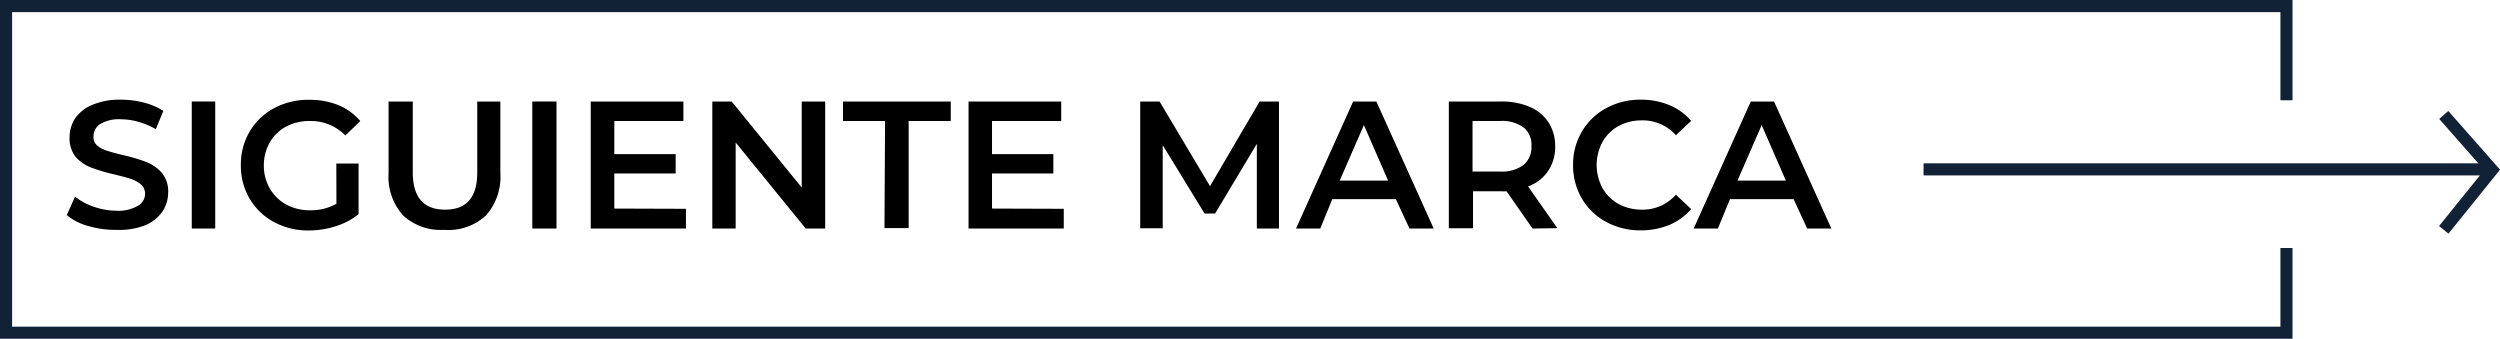 <?xml version="1.0" encoding="UTF-8"?> <svg xmlns="http://www.w3.org/2000/svg" id="Capa_2" data-name="Capa 2" viewBox="0 0 206.65 28"><defs><style>.cls-1{fill:none;stroke:#122236;stroke-miterlimit:10;}</style></defs><g id="Capa_1-2" data-name="Capa 1-2"><polyline class="cls-1" points="189 20.5 189 27.5 0.5 27.5 0.5 0.5 189 0.5 189 8.29"></polyline><line class="cls-1" x1="206" y1="14" x2="159" y2="14"></line><polyline class="cls-1" points="202 9.5 206 14.04 202 19"></polyline></g><path d="M7.32,18.69a4.75,4.75,0,0,1-1.8-.91l.68-1.52a5.49,5.49,0,0,0,1.58.84,6,6,0,0,0,1.89.32A3.14,3.14,0,0,0,11.41,17a1.11,1.11,0,0,0,.58-1,1,1,0,0,0-.32-.74,2.58,2.58,0,0,0-.82-.46c-.33-.11-.78-.23-1.35-.37a15.42,15.42,0,0,1-1.94-.57A3.26,3.26,0,0,1,6.28,13a2.46,2.46,0,0,1-.53-1.65,2.87,2.87,0,0,1,.47-1.58A3.24,3.24,0,0,1,7.65,8.66,5.74,5.74,0,0,1,10,8.24a7.53,7.53,0,0,1,1.89.24,5.36,5.36,0,0,1,1.61.69l-.62,1.51a6.05,6.05,0,0,0-1.44-.61A5.37,5.37,0,0,0,10,9.86a3,3,0,0,0-1.71.39,1.19,1.19,0,0,0-.56,1A.93.93,0,0,0,8,12a2.3,2.3,0,0,0,.82.45c.32.11.77.23,1.34.37a13.59,13.59,0,0,1,1.93.57,3.33,3.33,0,0,1,1.28.89,2.38,2.38,0,0,1,.53,1.62,2.84,2.84,0,0,1-.47,1.58A3.2,3.2,0,0,1,12,18.62,5.81,5.81,0,0,1,9.67,19,8,8,0,0,1,7.32,18.69Z" transform="translate(0 0)"></path><path d="M15.85,8.39h1.94v10.5H15.85Z" transform="translate(0 0)"></path><path d="M27.8,13.52h1.84V17.7a5.68,5.68,0,0,1-1.89,1,7.26,7.26,0,0,1-2.22.35,5.91,5.91,0,0,1-2.89-.7,5.14,5.14,0,0,1-2-1.92,5.34,5.34,0,0,1-.73-2.78,5.32,5.32,0,0,1,.73-2.78,5.17,5.17,0,0,1,2-1.92,6,6,0,0,1,2.91-.7,6.37,6.37,0,0,1,2.4.43A4.85,4.85,0,0,1,29.78,10l-1.23,1.2a4,4,0,0,0-2.9-1.2,4.21,4.21,0,0,0-2,.46,3.47,3.47,0,0,0-1.35,1.31,3.81,3.81,0,0,0-.49,1.92,3.75,3.75,0,0,0,.49,1.89,3.56,3.56,0,0,0,1.35,1.32,4,4,0,0,0,2,.48,4.22,4.22,0,0,0,2.16-.54Z" transform="translate(0 0)"></path><path d="M33.33,17.82a4.77,4.77,0,0,1-1.21-3.51V8.39h2v5.85q0,3.09,2.67,3.09c1.77,0,2.66-1,2.66-3.09V8.39h1.91v5.92a4.8,4.8,0,0,1-1.2,3.51A4.58,4.58,0,0,1,36.72,19,4.6,4.6,0,0,1,33.33,17.82Z" transform="translate(0 0)"></path><path d="M44,8.39h2v10.5H44Z" transform="translate(0 0)"></path><path d="M56.7,17.26v1.63H48.83V8.39h7.66V10H50.78v2.74h5.07v1.6H50.78v2.9Z" transform="translate(0 0)"></path><path d="M68.21,8.39v10.5H66.6l-5.79-7.11v7.11H58.88V8.39h1.6l5.79,7.11V8.39Z" transform="translate(0 0)"></path><path d="M73.16,10H69.68V8.39h8.91V10H75.11v8.85h-2Z" transform="translate(0 0)"></path><path d="M87.93,17.26v1.63H80.06V8.39h7.66V10H82v2.74h5.07v1.6H82v2.9Z" transform="translate(0 0)"></path><path d="M103.89,18.89v-7l-3.45,5.76h-.87L96.11,12v6.87H94.25V8.39h1.6l4.17,7,4.1-7h1.6l0,10.5Z" transform="translate(0 0)"></path><path d="M115.38,16.46h-5.25l-1,2.43h-2l4.72-10.5h1.92l4.74,10.5h-2Zm-.64-1.53-2-4.59-2,4.59Z" transform="translate(0 0)"></path><path d="M126.68,18.89l-2.15-3.08a2.13,2.13,0,0,1-.4,0h-2.37v3.06h-2V8.39h4.32a5.84,5.84,0,0,1,2.38.45,3.48,3.48,0,0,1,1.55,1.29,3.59,3.59,0,0,1,.54,2,3.52,3.52,0,0,1-.58,2,3.37,3.37,0,0,1-1.66,1.28l2.42,3.45ZM126,10.58A3,3,0,0,0,124,10h-2.28v4.18H124a3,3,0,0,0,1.93-.54,1.91,1.91,0,0,0,.66-1.56A1.87,1.87,0,0,0,126,10.58Z" transform="translate(0 0)"></path><path d="M132.76,18.34a5.16,5.16,0,0,1-2-1.92,5.44,5.44,0,0,1-.73-2.78,5.33,5.33,0,0,1,.74-2.78,5.19,5.19,0,0,1,2-1.92,5.84,5.84,0,0,1,2.87-.7,6,6,0,0,1,2.35.45,4.79,4.79,0,0,1,1.8,1.3l-1.26,1.19a3.66,3.66,0,0,0-2.8-1.23,4,4,0,0,0-1.94.47,3.38,3.38,0,0,0-1.33,1.32,4,4,0,0,0,0,3.8,3.44,3.44,0,0,0,1.33,1.32,4,4,0,0,0,1.94.47,3.64,3.64,0,0,0,2.8-1.24l1.26,1.19a4.82,4.82,0,0,1-1.8,1.31,6.1,6.1,0,0,1-2.37.45A5.86,5.86,0,0,1,132.76,18.34Z" transform="translate(0 0)"></path><path d="M148.26,16.46H143l-1,2.43h-2l4.72-10.5h1.92l4.74,10.5h-2Zm-.64-1.53-2-4.59-2,4.59Z" transform="translate(0 0)"></path></svg> 